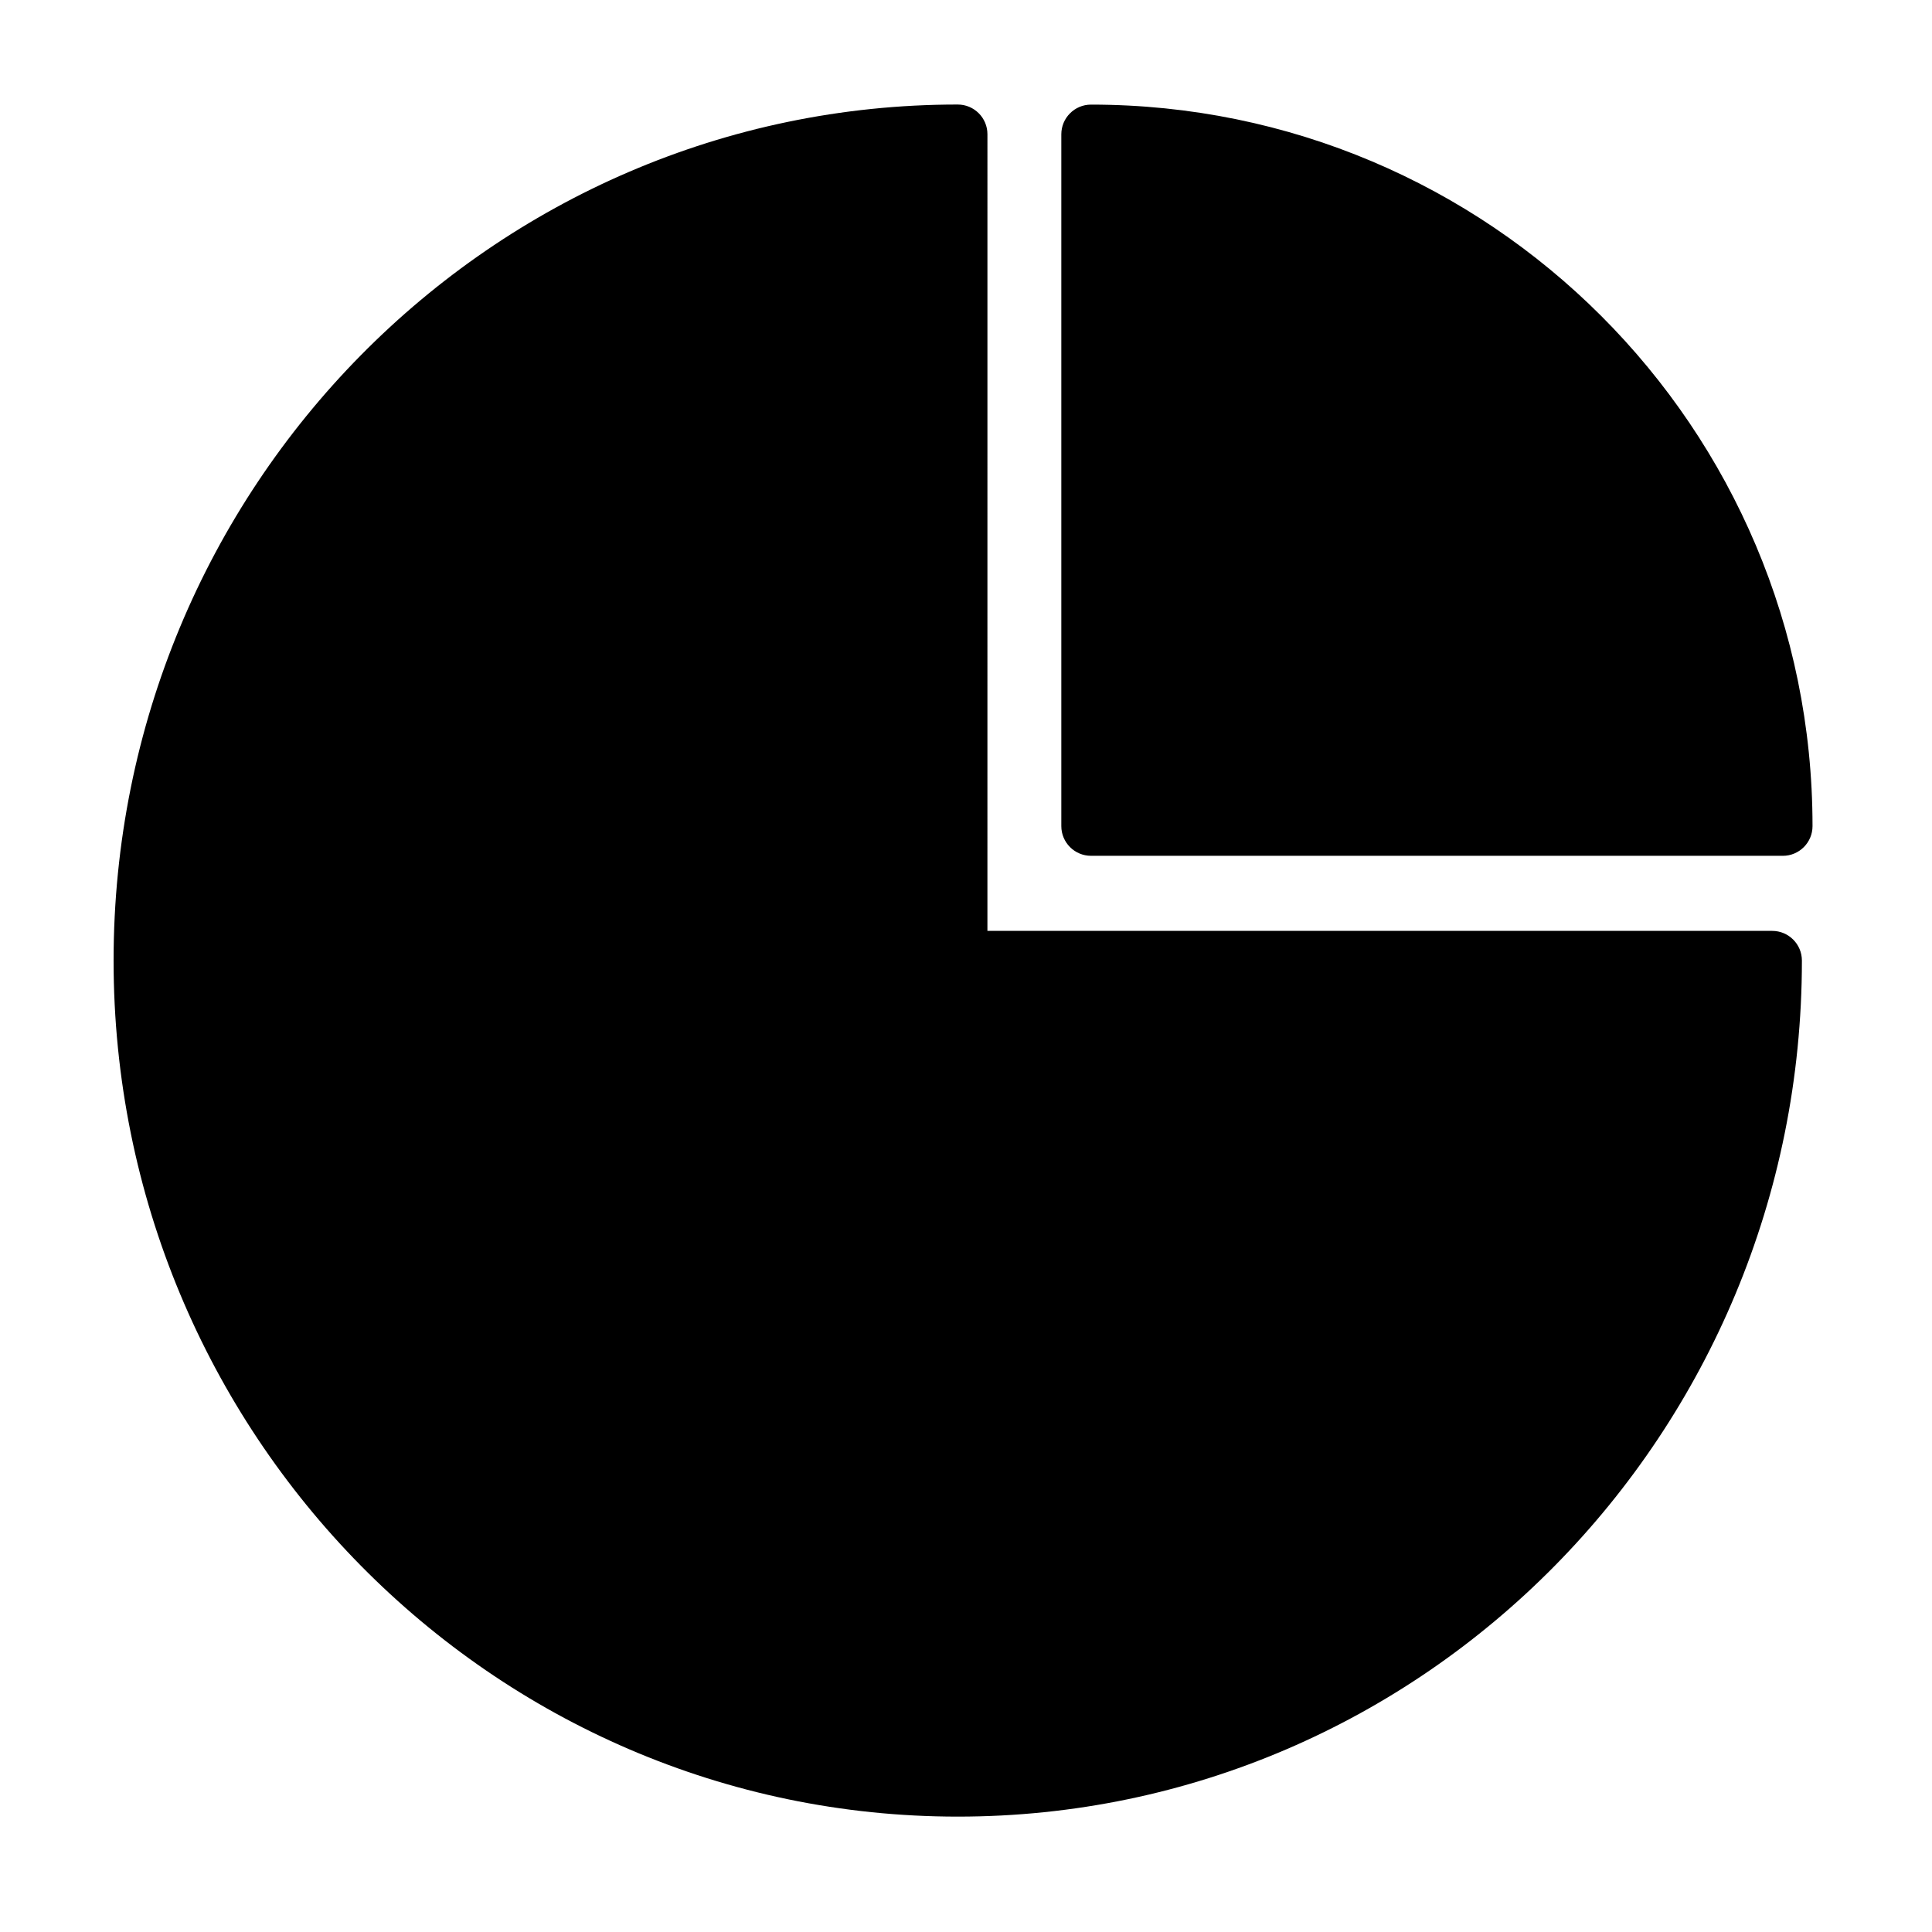 <?xml version="1.0" encoding="UTF-8"?>
<!-- Uploaded to: ICON Repo, www.iconrepo.com, Generator: ICON Repo Mixer Tools -->
<svg fill="#000000" width="800px" height="800px" version="1.1" viewBox="144 144 512 512" xmlns="http://www.w3.org/2000/svg">
 <path d="m405.68 179.57c0-4.344-3.527-7.867-7.867-7.867-123.53-0.004-223.71 101.55-223.71 226.86 0 125.23 100.26 226.86 223.71 226.86 123.53 0 223.71-101.53 223.71-226.86 0-4.344-3.527-7.867-7.867-7.867h-207.98zm210.79 191.23c4.344 0 7.867-3.527 7.867-7.867 0-105.61-85.602-191.21-191.21-191.21-4.344 0-7.867 3.527-7.867 7.867v183.34c0 4.344 3.527 7.867 7.867 7.867z"/>
</svg>